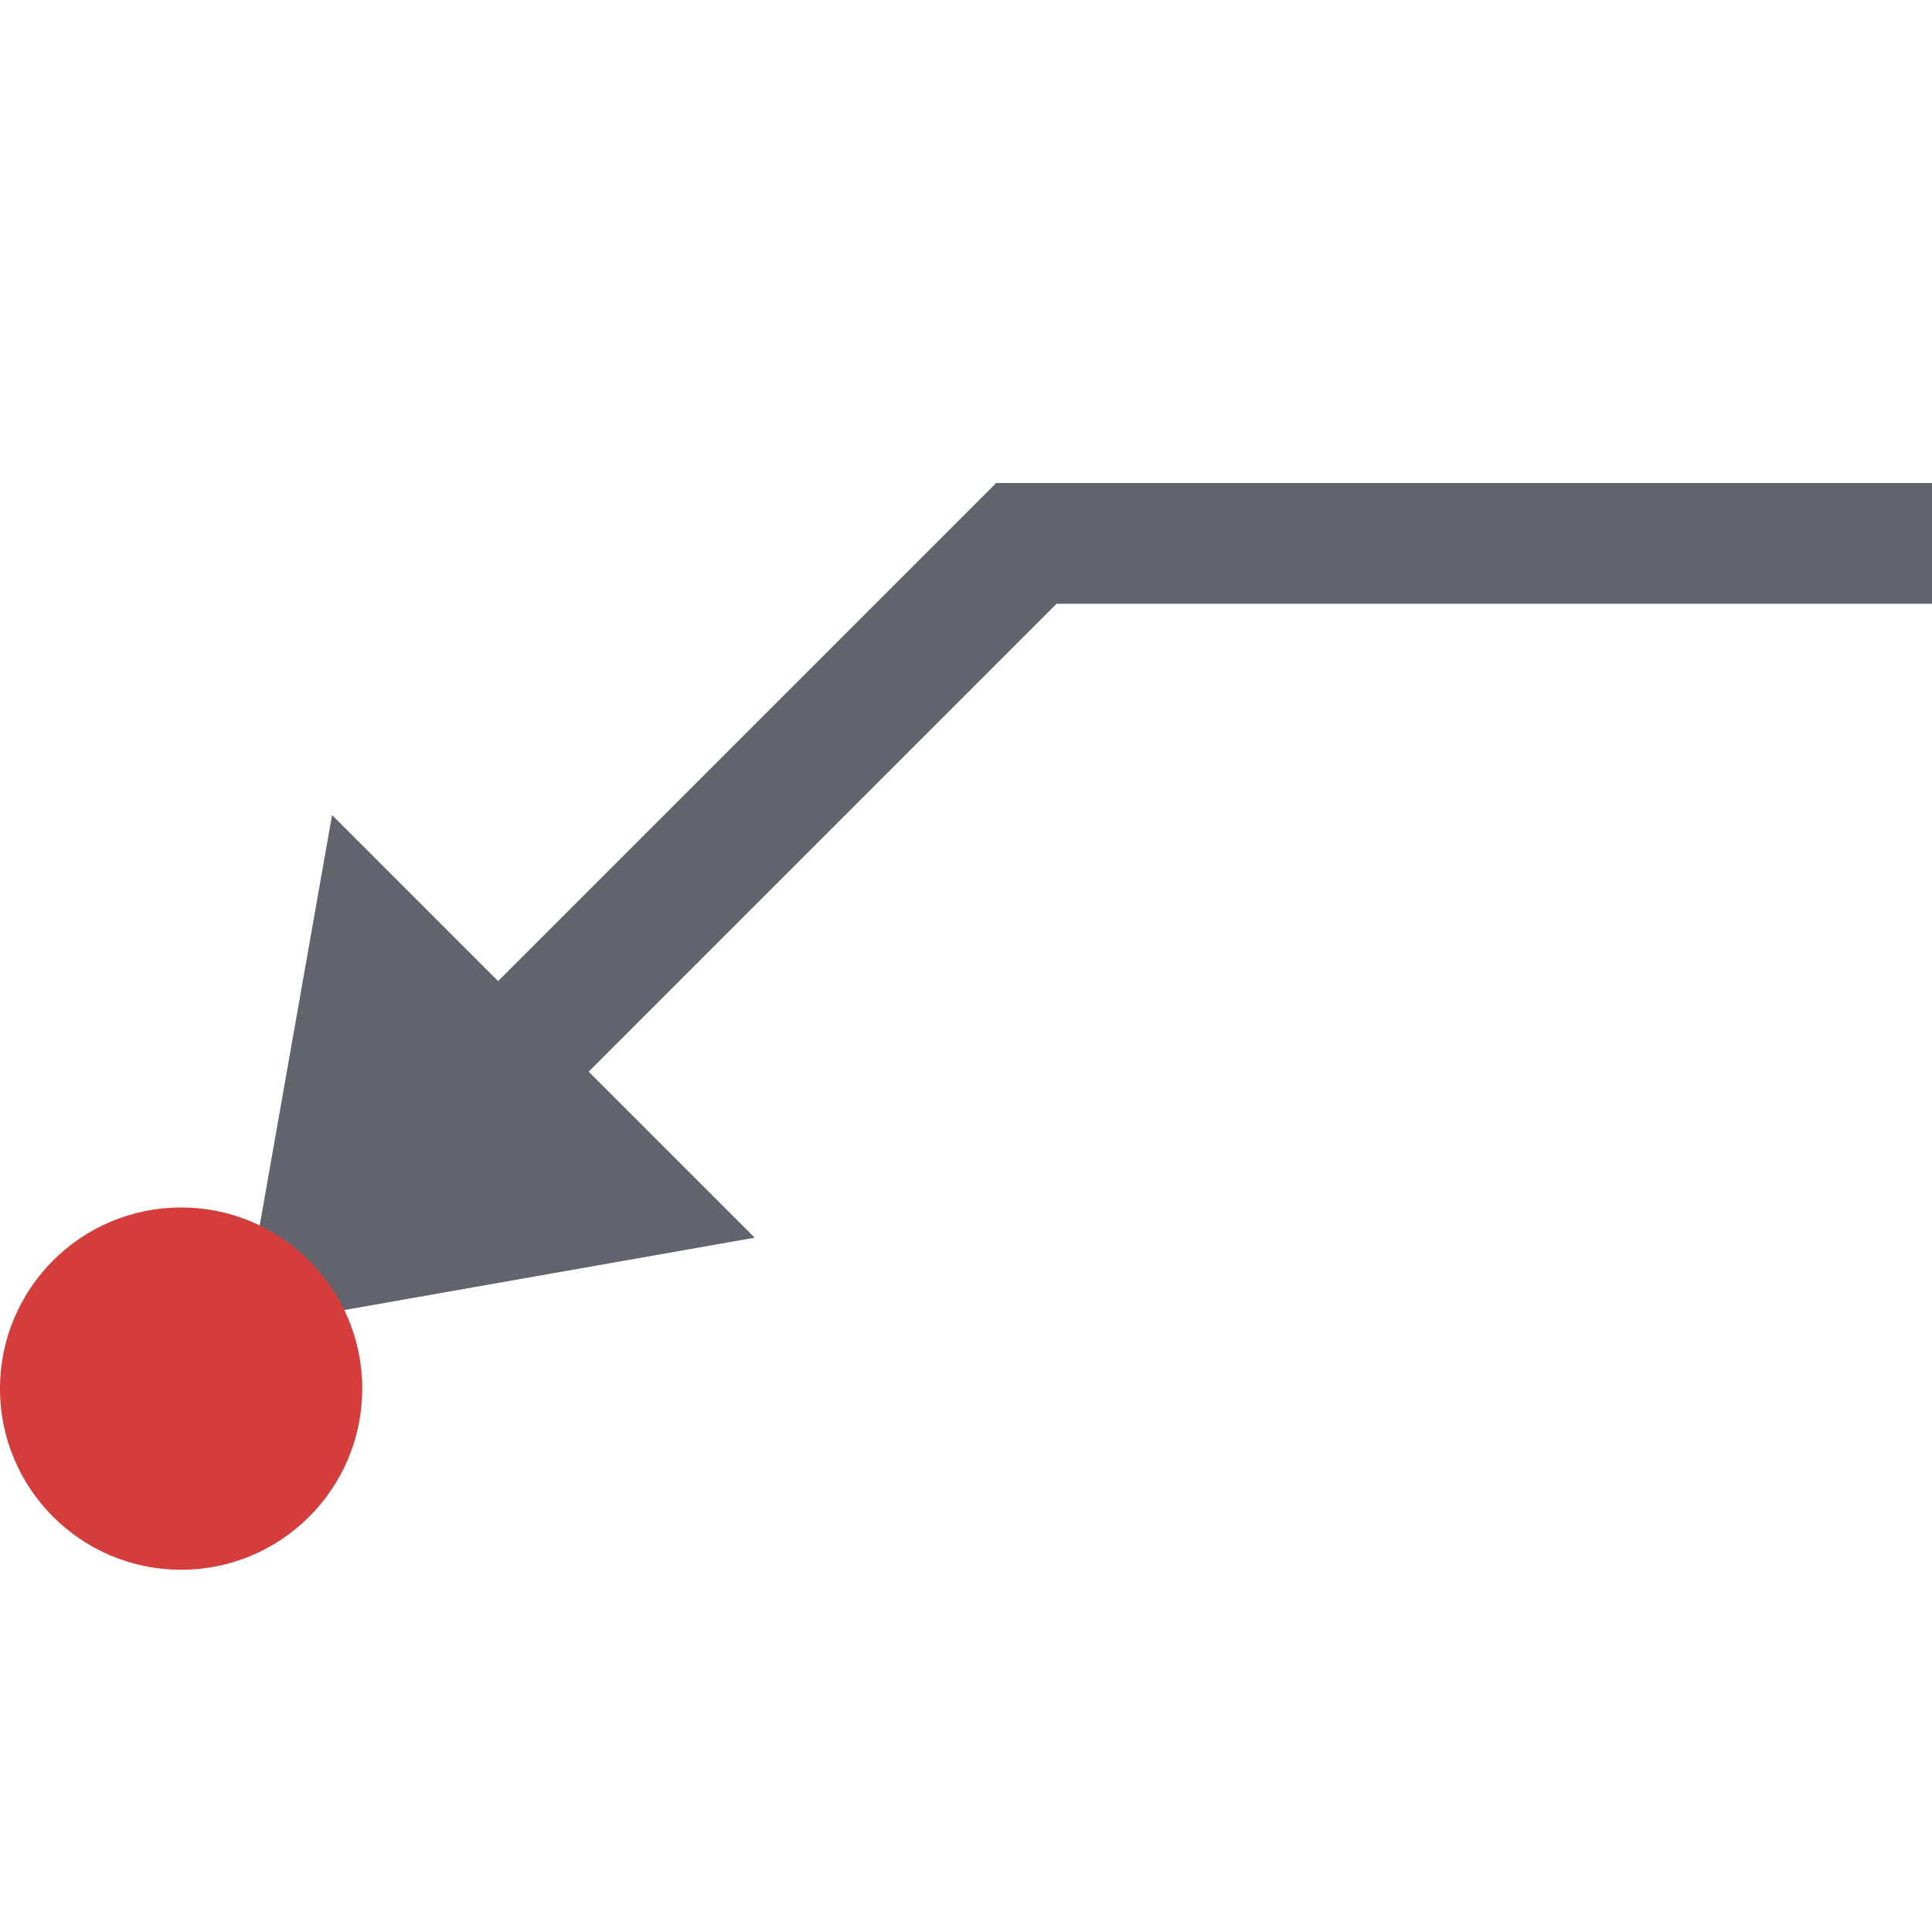 <?xml version="1.0" encoding="utf-8"?>
<!-- Generator: Adobe Illustrator 26.0.1, SVG Export Plug-In . SVG Version: 6.00 Build 0)  -->
<svg version="1.1" id="Layer_1" xmlns="http://www.w3.org/2000/svg" xmlns:xlink="http://www.w3.org/1999/xlink" x="0px" y="0px"
	 viewBox="0 0 32 32" style="enable-background:new 0 0 32 32;" xml:space="preserve">
<style type="text/css">
	.st0{fill:#62646D;}
	.st1{fill:#D43D3C;}
</style>
<g>
	<path class="st0" d="M16.5,8l-8.25,8.25L5.5,13.5l-1.22,6.92c0,0,0,0,0,0c0.56,0.28,1.02,0.74,1.3,1.3c0,0,0,0,0,0l6.92-1.22
		l-2.75-2.75L17.5,10H32V8H16.5z"/>
	<g>
		<circle class="st1" cx="3" cy="23" r="3"/>
	</g>
</g>
</svg>
